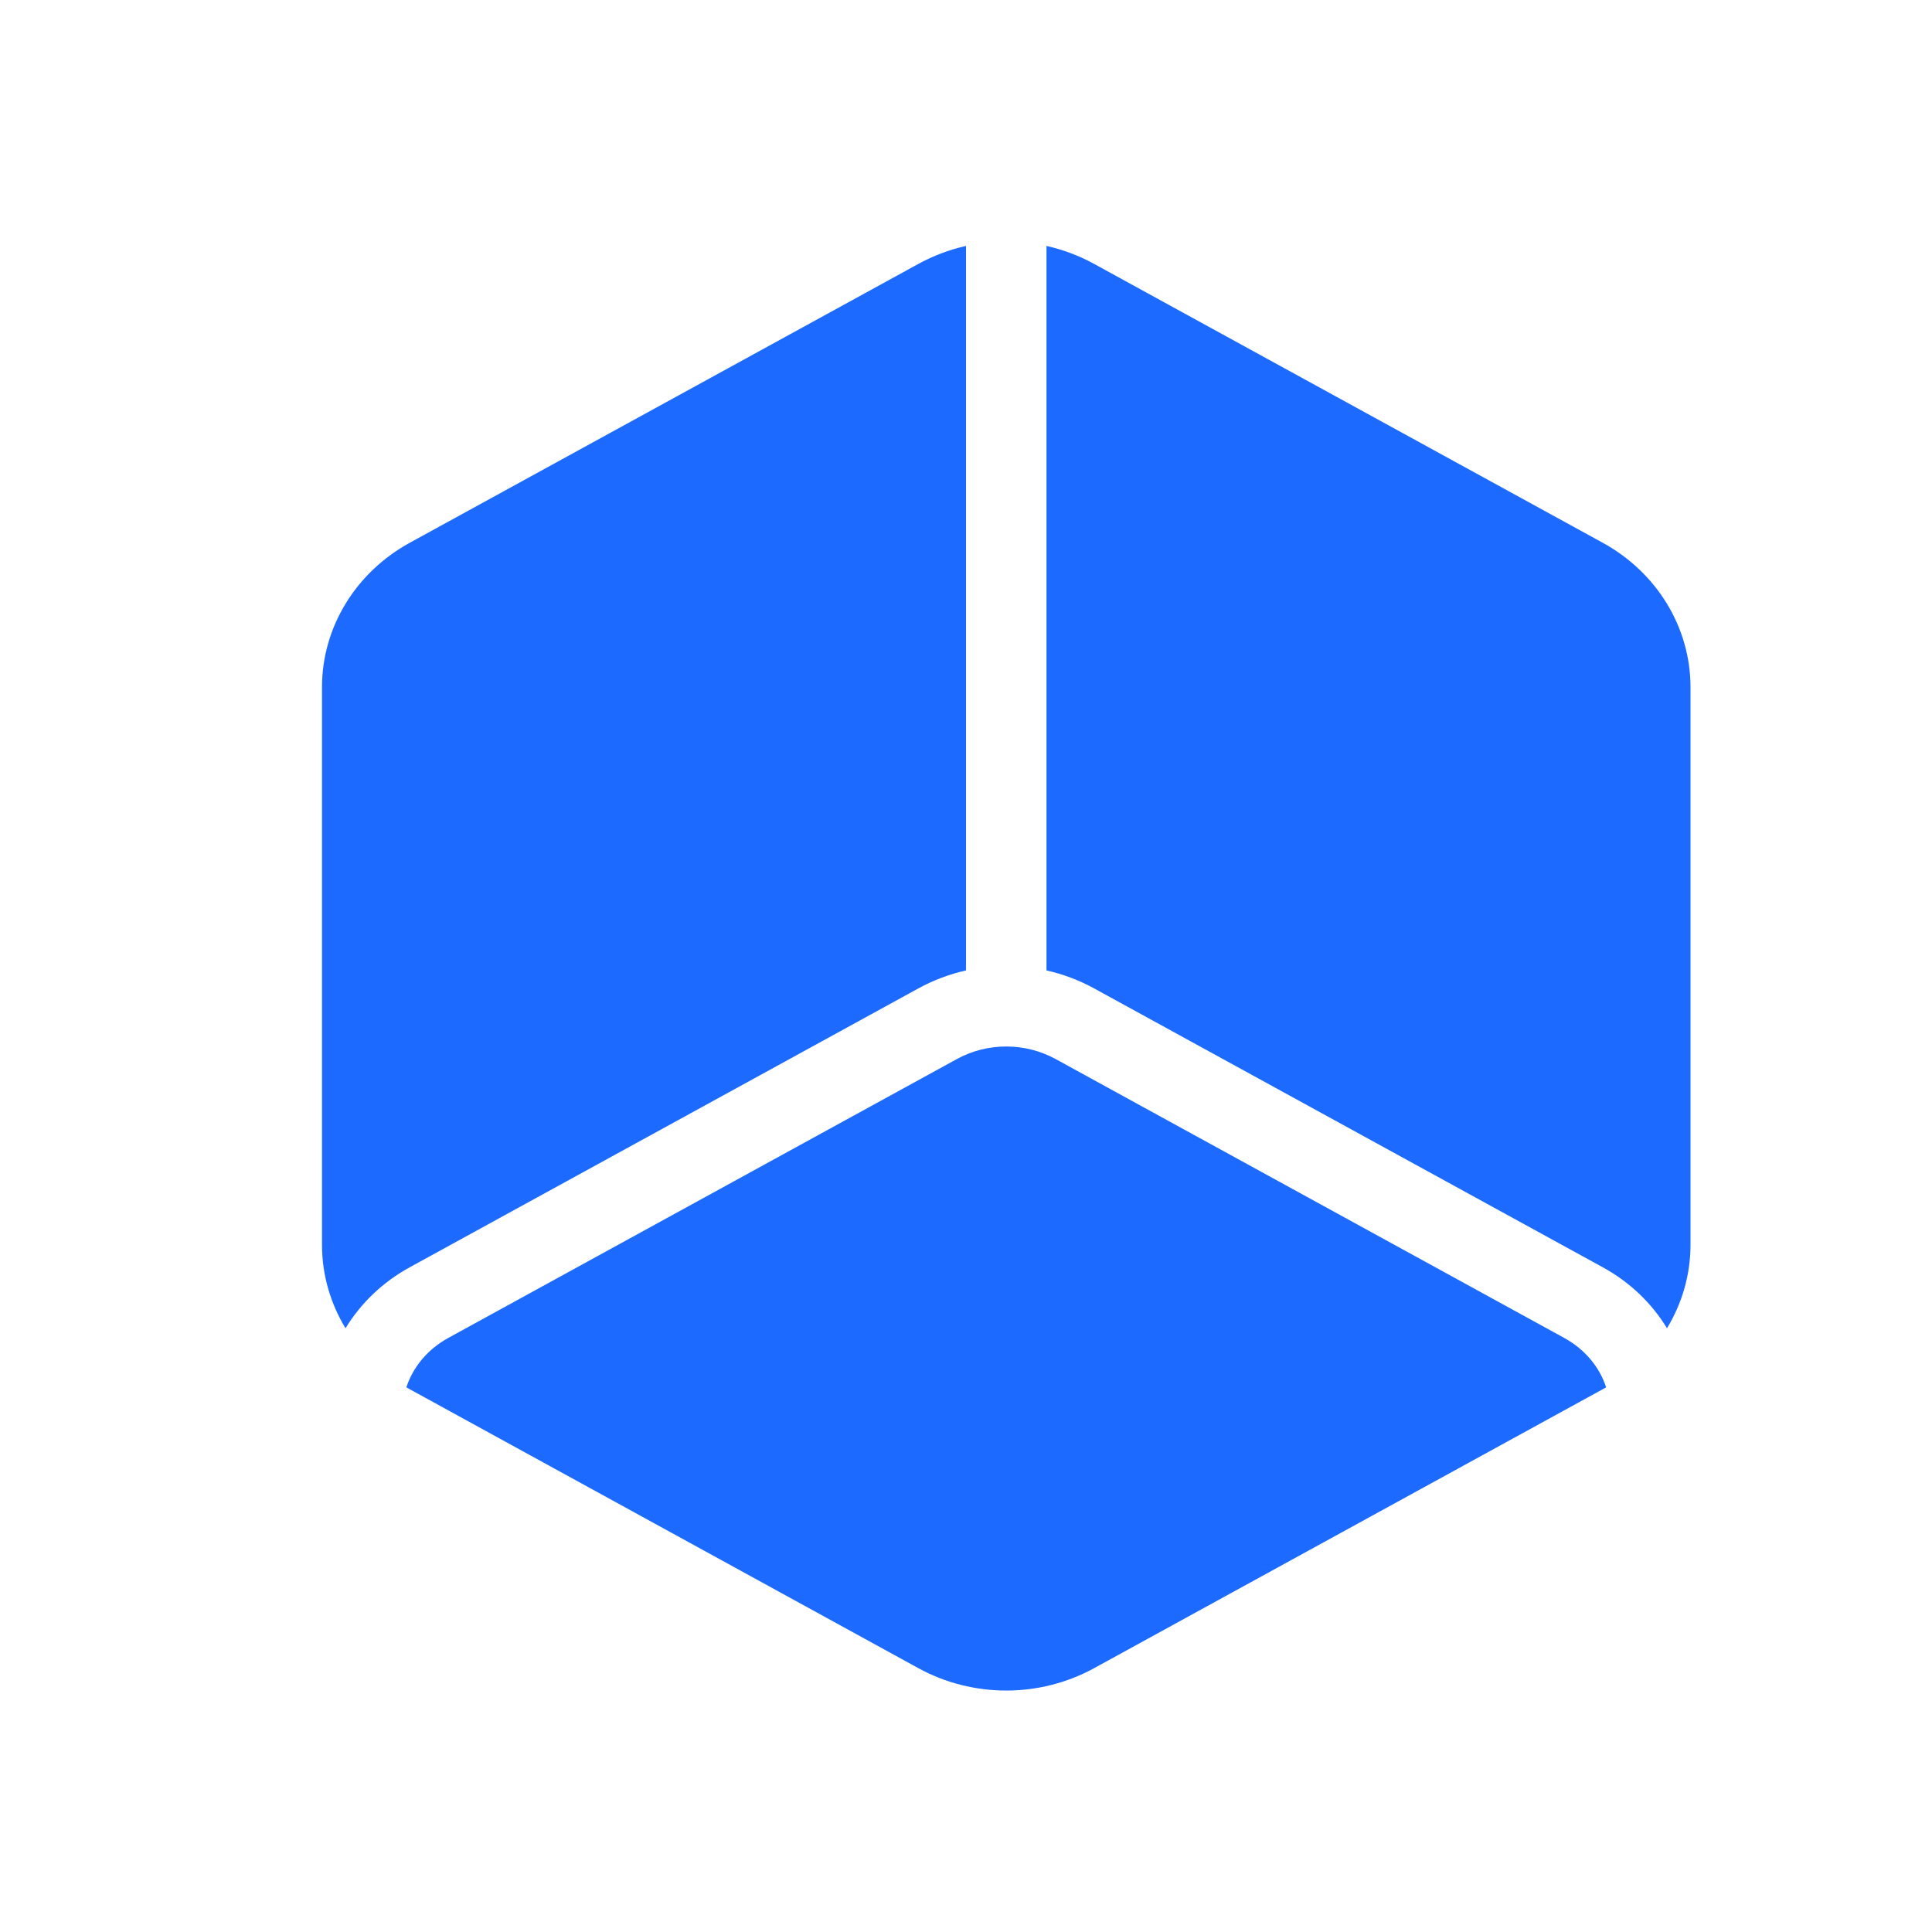 <svg width="24" height="24" viewBox="0 0 24 24" fill="none" xmlns="http://www.w3.org/2000/svg">
<rect width="24" height="24" fill="white"/>
<path fill-rule="evenodd" clip-rule="evenodd" d="M12 3.055C11.796 3.101 11.597 3.175 11.409 3.278L5.091 6.742C4.416 7.112 4 7.796 4 8.536V15.464C4 15.834 4.104 16.19 4.292 16.5C4.481 16.19 4.753 15.927 5.091 15.742L11.409 12.278C11.597 12.175 11.796 12.101 12 12.055V3.055ZM12.501 13C12.5 13 12.5 13 12.499 13C12.288 13 12.078 13.052 11.89 13.154L5.571 16.619C5.306 16.764 5.128 16.988 5.048 17.234C5.062 17.242 5.076 17.25 5.091 17.258L11.409 20.723C12.084 21.093 12.916 21.093 13.591 20.723L19.909 17.258C19.924 17.25 19.938 17.242 19.952 17.234C19.872 16.988 19.694 16.764 19.429 16.619L13.11 13.154C12.922 13.052 12.712 13 12.501 13ZM13 12.055V3.055C13.204 3.101 13.403 3.175 13.591 3.278L19.909 6.742C20.584 7.112 21 7.796 21 8.536V15.464C21 15.834 20.896 16.19 20.708 16.5C20.52 16.19 20.247 15.927 19.909 15.742L13.591 12.278C13.403 12.175 13.204 12.101 13 12.055Z" fill="#1C6AFF"/>
</svg>
